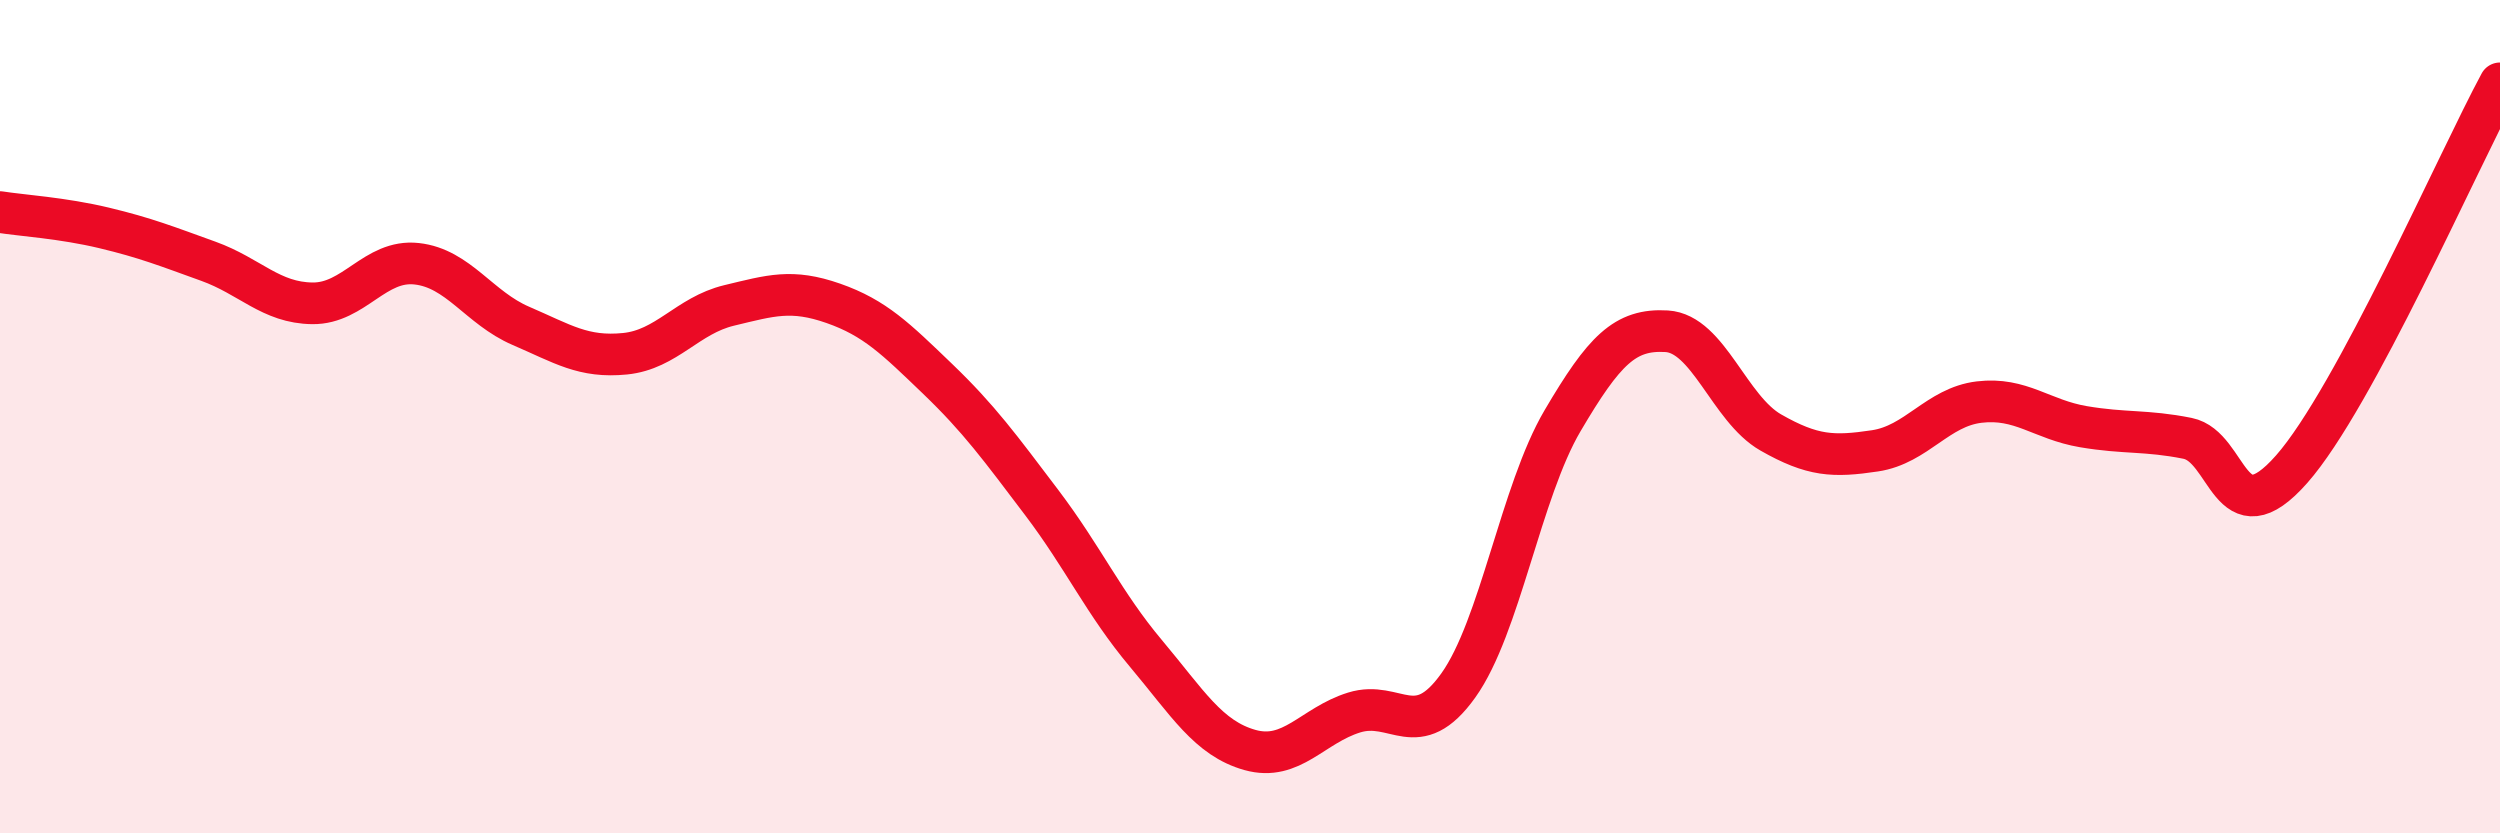 
    <svg width="60" height="20" viewBox="0 0 60 20" xmlns="http://www.w3.org/2000/svg">
      <path
        d="M 0,5.09 C 0.5,5.17 1.5,5.23 2.5,5.47 C 3.5,5.71 4,5.91 5,6.27 C 6,6.63 6.5,7.27 7.5,7.28 C 8.5,7.29 9,6.22 10,6.33 C 11,6.44 11.5,7.39 12.5,7.82 C 13.5,8.25 14,8.59 15,8.49 C 16,8.39 16.5,7.57 17.5,7.33 C 18.5,7.09 19,6.93 20,7.28 C 21,7.63 21.5,8.13 22.5,9.09 C 23.5,10.05 24,10.74 25,12.06 C 26,13.38 26.5,14.49 27.5,15.68 C 28.5,16.87 29,17.72 30,18 C 31,18.28 31.5,17.41 32.5,17.1 C 33.5,16.79 34,17.85 35,16.45 C 36,15.05 36.5,11.8 37.5,10.1 C 38.5,8.4 39,7.89 40,7.95 C 41,8.01 41.5,9.81 42.5,10.38 C 43.5,10.95 44,10.97 45,10.82 C 46,10.67 46.5,9.77 47.5,9.65 C 48.5,9.53 49,10.07 50,10.24 C 51,10.41 51.5,10.32 52.5,10.52 C 53.5,10.72 53.5,12.96 55,11.26 C 56.5,9.56 59,3.85 60,2L60 20L0 20Z"
        fill="#EB0A25"
        opacity="0.1"
        stroke-linecap="round"
        stroke-linejoin="round"
      />
      <path
        d="M 0,5.09 C 0.5,5.17 1.5,5.23 2.5,5.47 C 3.5,5.71 4,5.91 5,6.27 C 6,6.63 6.5,7.27 7.5,7.28 C 8.5,7.29 9,6.22 10,6.33 C 11,6.44 11.5,7.39 12.5,7.82 C 13.5,8.25 14,8.59 15,8.49 C 16,8.39 16.5,7.57 17.5,7.33 C 18.5,7.09 19,6.93 20,7.28 C 21,7.63 21.5,8.13 22.5,9.09 C 23.5,10.05 24,10.74 25,12.06 C 26,13.38 26.5,14.49 27.5,15.68 C 28.5,16.87 29,17.72 30,18 C 31,18.28 31.5,17.41 32.5,17.1 C 33.5,16.79 34,17.85 35,16.45 C 36,15.05 36.5,11.8 37.5,10.1 C 38.5,8.4 39,7.89 40,7.95 C 41,8.01 41.5,9.81 42.5,10.38 C 43.5,10.95 44,10.97 45,10.82 C 46,10.67 46.5,9.77 47.5,9.65 C 48.5,9.53 49,10.07 50,10.24 C 51,10.41 51.5,10.32 52.5,10.52 C 53.5,10.72 53.5,12.96 55,11.26 C 56.5,9.56 59,3.85 60,2"
        stroke="#EB0A25"
        stroke-width="1"
        fill="none"
        stroke-linecap="round"
        stroke-linejoin="round"
      />
    </svg>
  